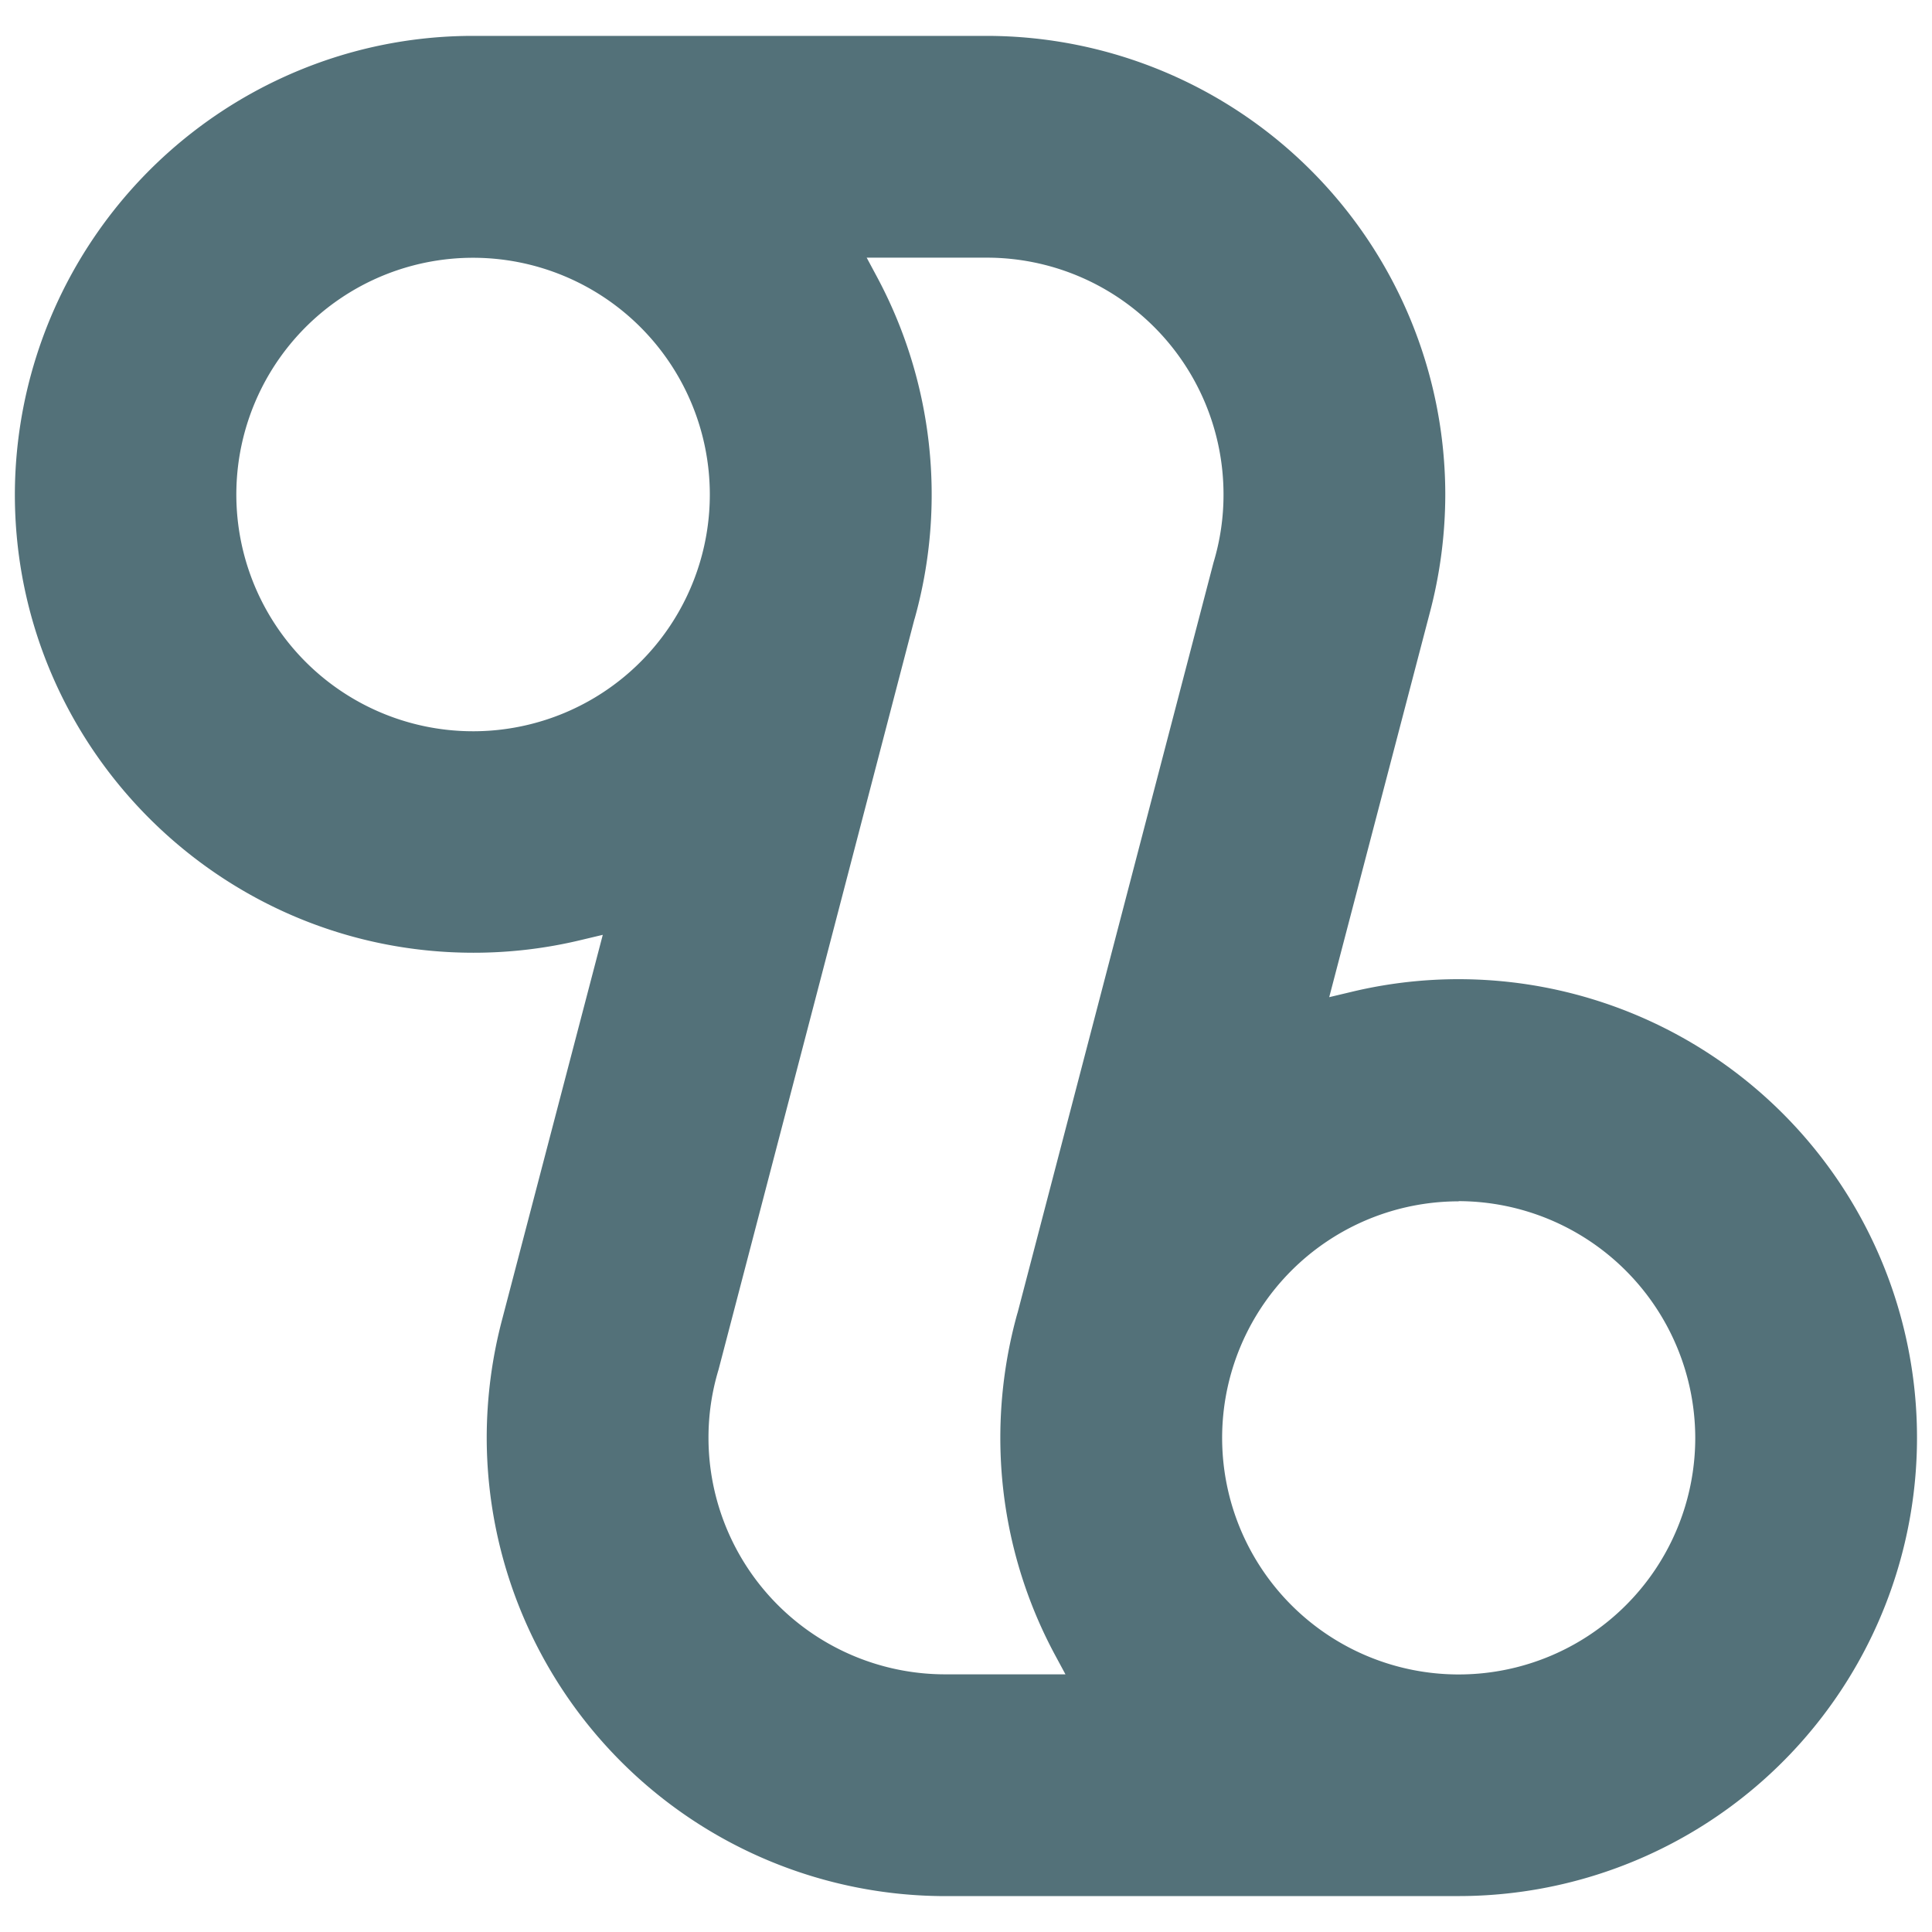 <svg xmlns="http://www.w3.org/2000/svg" id="Layer_1" data-name="Layer 1" viewBox="0 0 520 520"><defs><style>.cls-1{fill:#537179;}</style></defs><path class="cls-1" d="M254.34,510.34A123.52,123.52,0,0,1,131,387a125,125,0,0,1,4.24-32.2l27-103.19L156.4,253a123.3,123.3,0,0,1-29,3.43C59.36,256.42,4,201.09,4,133.06A123.75,123.75,0,0,1,84.85,17.24,122.4,122.4,0,0,1,127.4,9.66H265.67A123.51,123.51,0,0,1,389,133a125,125,0,0,1-4.24,32.2l-27,103.19L363.6,267a123.39,123.39,0,1,1,29,243.33Zm138.26-187a63.67,63.67,0,1,0,63.68,63.65A63.84,63.84,0,0,0,392.6,323.29ZM236.11,74.65a124,124,0,0,1,10.1,91.76l-.12.37-25,95.85-27.69,106A63,63,0,0,0,190.69,387a63.72,63.72,0,0,0,63.65,63.65h32.43l-2.84-5.27a123.25,123.25,0,0,1-14.69-58.41,124.59,124.59,0,0,1,4.55-33.35l.12-.38,52.71-201.84A62.93,62.93,0,0,0,329.31,133a63.72,63.72,0,0,0-63.64-63.65h-32.4ZM127.4,69.38a63.72,63.72,0,1,0,63.65,63.68A63.75,63.75,0,0,0,127.4,69.38Z"></path></svg>